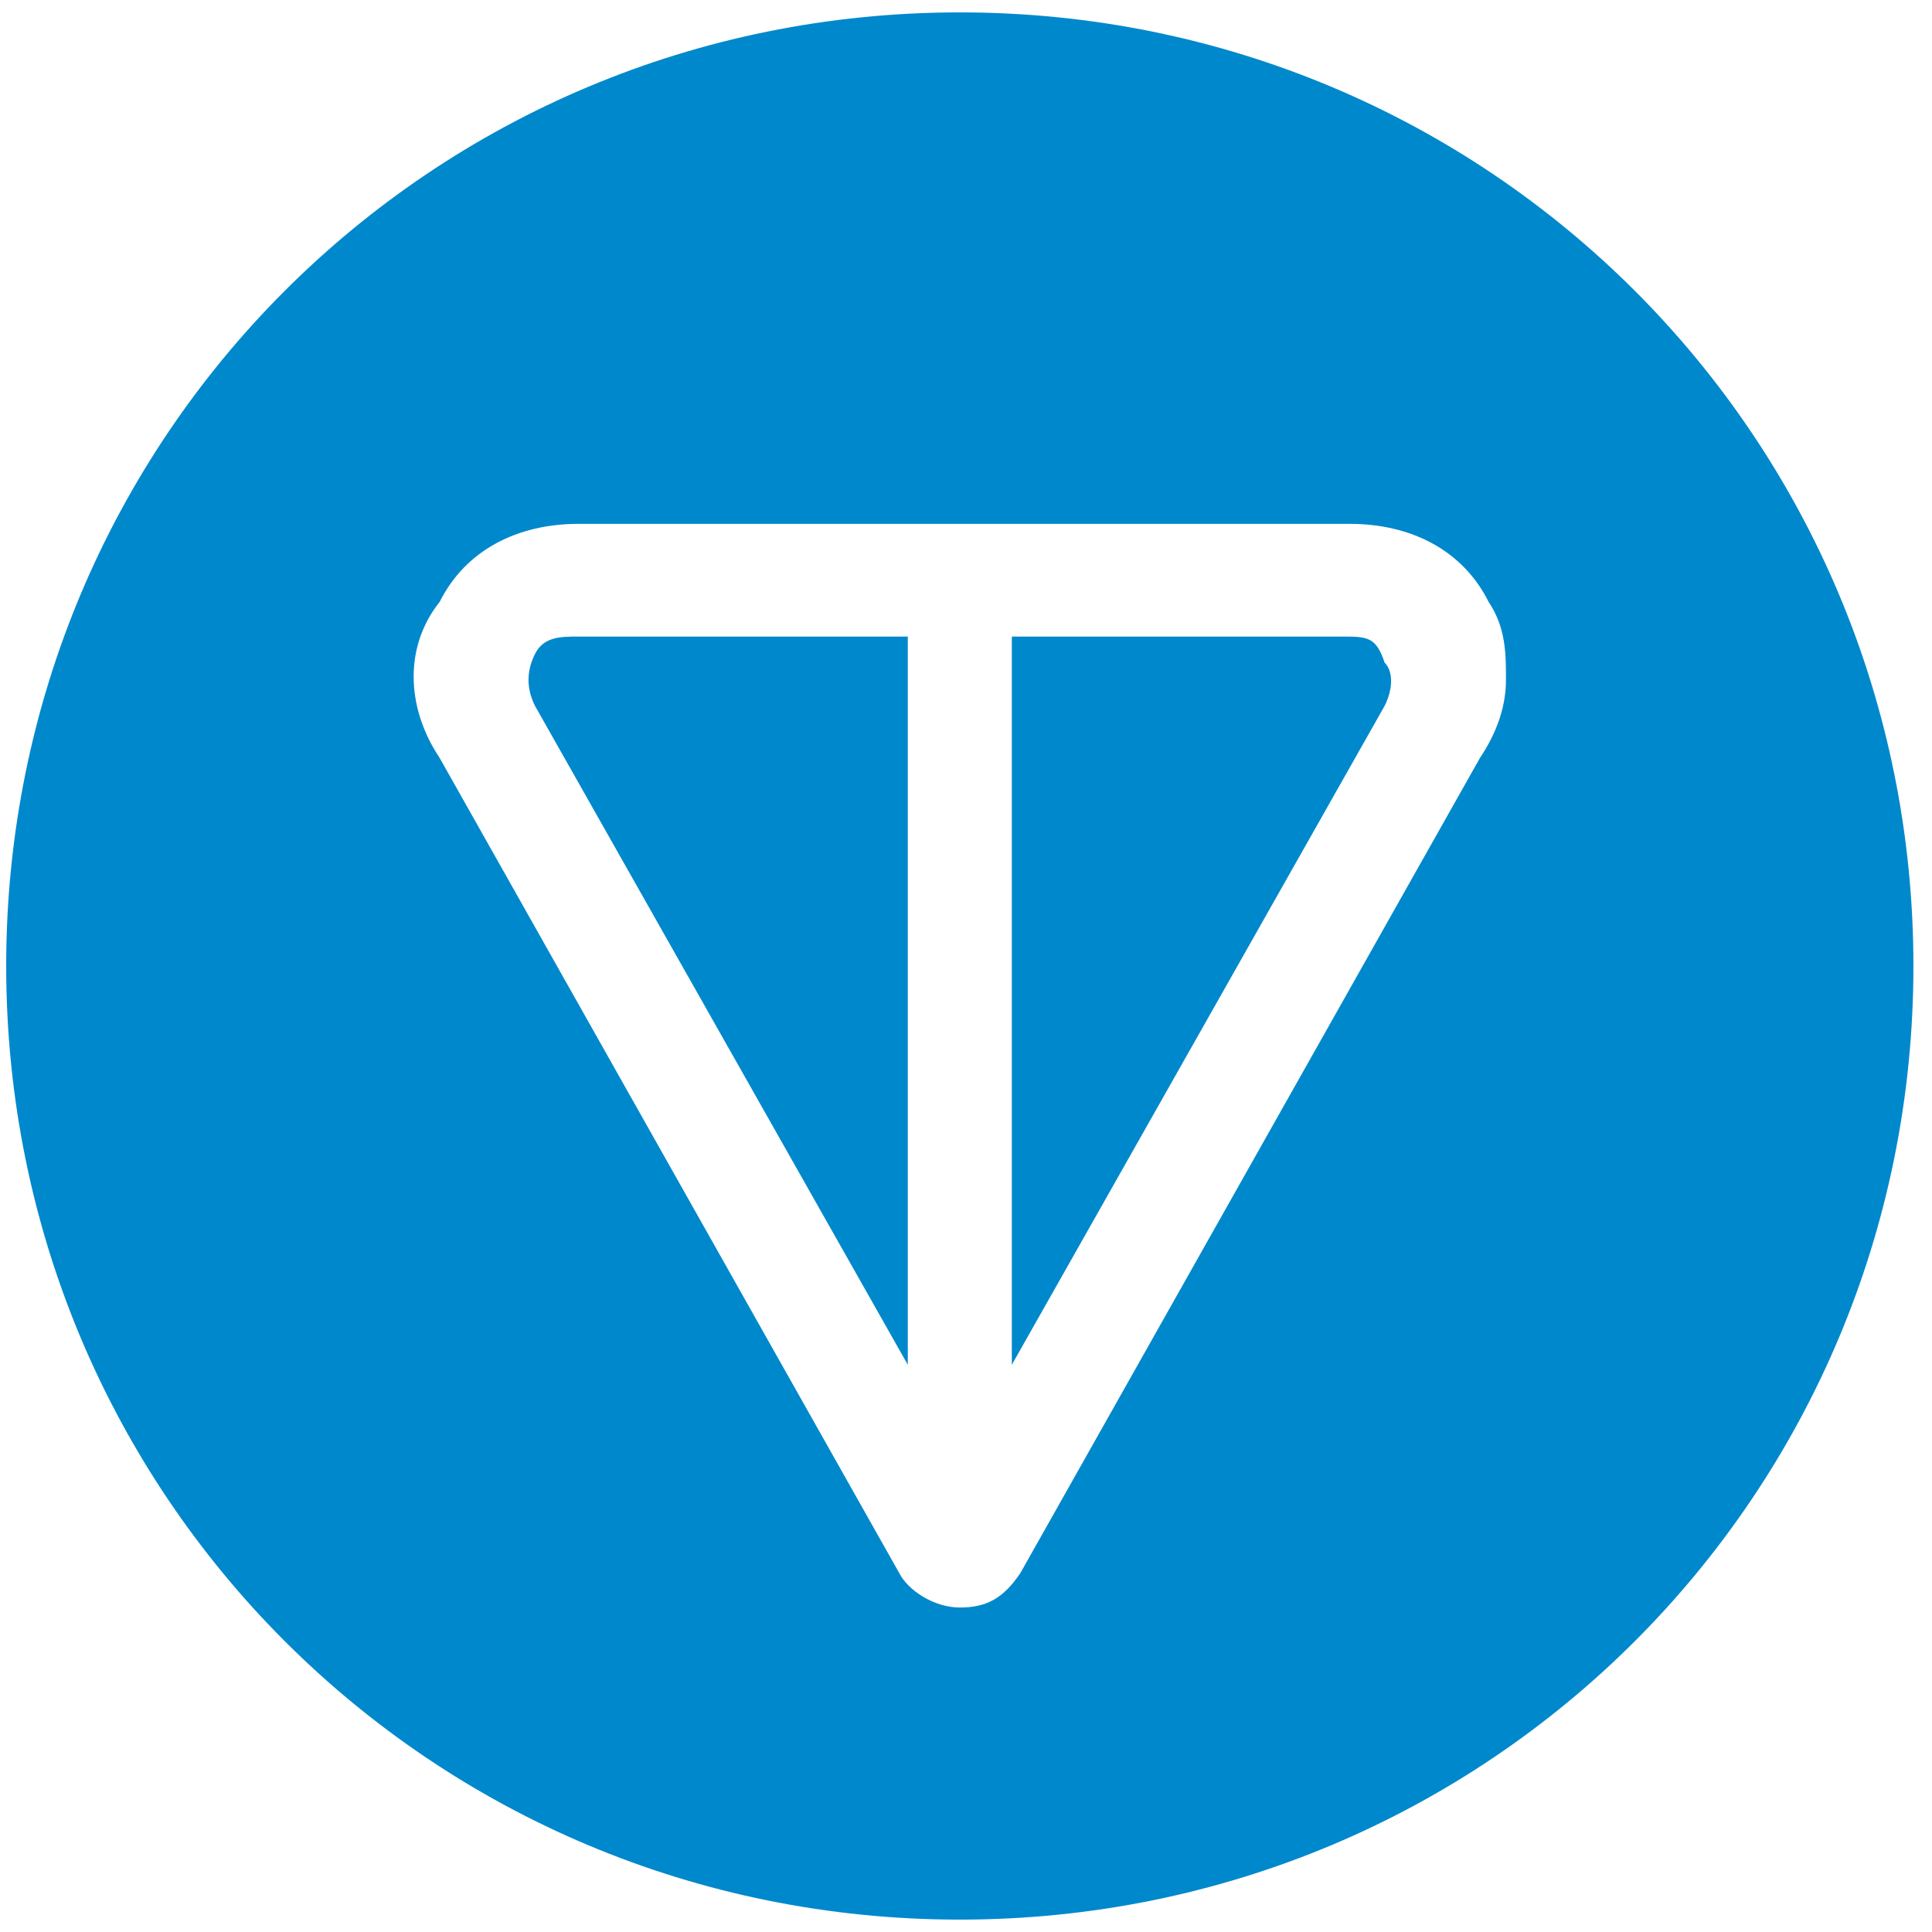 <svg width="39" height="39" viewBox="0 0 39 39" fill="none" xmlns="http://www.w3.org/2000/svg">
<path d="M10.8 13.2C10.625 13.55 10.625 13.9 10.8 14.25L18.325 27.55V12.85H11.675C11.325 12.85 10.975 12.85 10.8 13.2Z" fill="#0088CC"/>
<path d="M27.075 12.85H20.425V27.55L27.95 14.25C28.125 13.9 28.125 13.55 27.95 13.375C27.775 12.85 27.6 12.85 27.075 12.85Z" fill="#0088CC"/>
<path d="M19.375 0.25C8.7 0.25 0.125 8.825 0.125 19.5C0.125 30.175 8.7 38.75 19.375 38.75C30.05 38.75 38.625 30.175 38.625 19.5C38.625 8.825 30.05 0.25 19.375 0.25ZM29.875 15.3L20.6 31.75C20.25 32.275 19.9 32.45 19.375 32.45C18.85 32.45 18.325 32.1 18.15 31.75L8.875 15.3C8.175 14.25 8.175 13.025 8.875 12.15C9.4 11.1 10.45 10.575 11.675 10.575H27.25C28.475 10.575 29.525 11.1 30.05 12.15C30.4 12.675 30.4 13.2 30.4 13.725C30.4 14.25 30.225 14.775 29.875 15.3Z" fill="#0088CC"/>
</svg>
